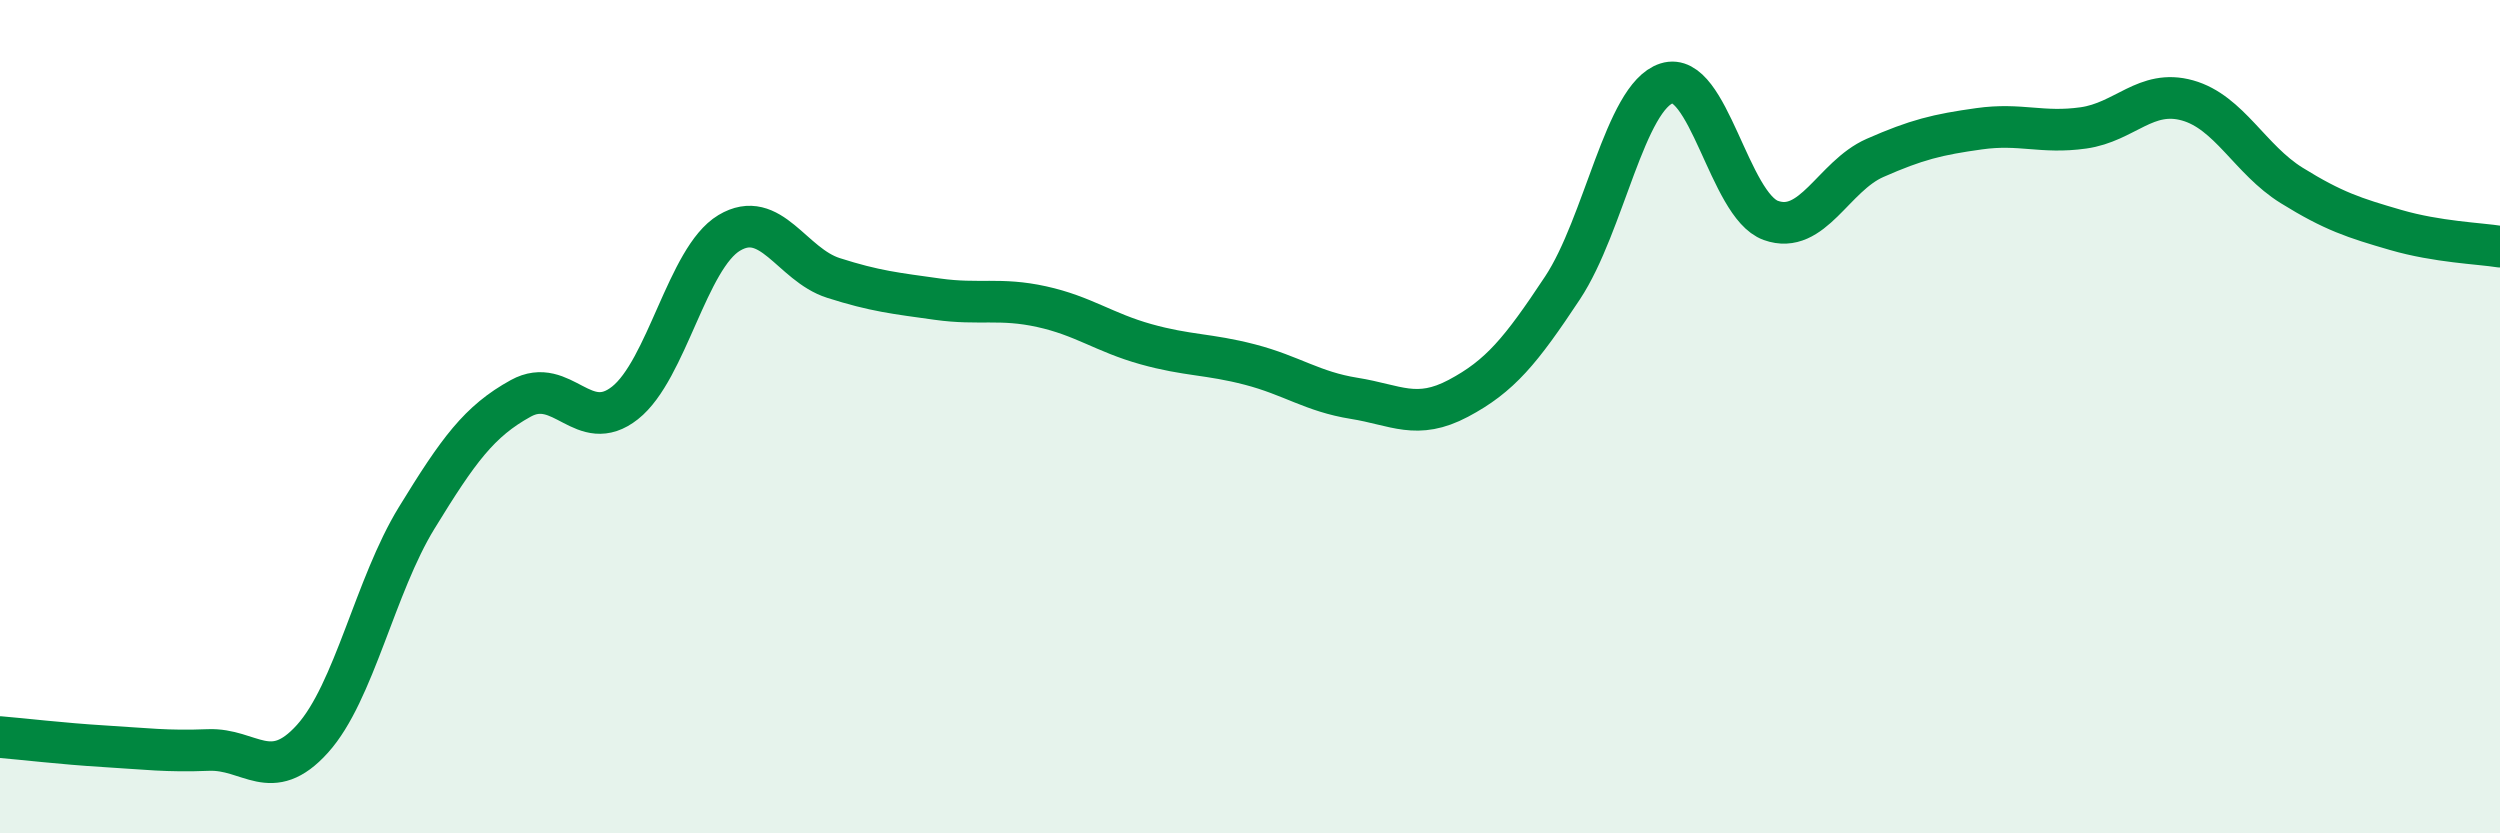 
    <svg width="60" height="20" viewBox="0 0 60 20" xmlns="http://www.w3.org/2000/svg">
      <path
        d="M 0,17.69 C 0.5,17.73 1.5,17.85 2.5,17.91 C 3.5,17.97 4,18.04 5,18 C 6,17.96 6.5,18.84 7.5,17.73 C 8.5,16.62 9,14.06 10,12.43 C 11,10.8 11.5,10.11 12.5,9.56 C 13.5,9.01 14,10.46 15,9.67 C 16,8.88 16.5,6.19 17.5,5.59 C 18.5,4.99 19,6.35 20,6.67 C 21,6.99 21.5,7.04 22.5,7.18 C 23.5,7.32 24,7.14 25,7.36 C 26,7.58 26.5,7.98 27.5,8.26 C 28.5,8.54 29,8.49 30,8.75 C 31,9.01 31.5,9.4 32.5,9.56 C 33.5,9.72 34,10.09 35,9.56 C 36,9.03 36.5,8.42 37.5,6.91 C 38.5,5.4 39,2.32 40,2 C 41,1.68 41.5,4.93 42.5,5.29 C 43.5,5.65 44,4.23 45,3.79 C 46,3.35 46.5,3.23 47.5,3.09 C 48.5,2.95 49,3.21 50,3.07 C 51,2.93 51.5,2.13 52.5,2.41 C 53.5,2.69 54,3.83 55,4.45 C 56,5.07 56.5,5.23 57.5,5.52 C 58.5,5.81 59.5,5.84 60,5.92L60 20L0 20Z"
        fill="#008740"
        opacity="0.1"
        stroke-linecap="round"
        stroke-linejoin="round"
      />
      <path
        d="M 0,17.69 C 0.5,17.73 1.5,17.85 2.5,17.91 C 3.5,17.97 4,18.04 5,18 C 6,17.96 6.5,18.84 7.5,17.73 C 8.5,16.62 9,14.06 10,12.43 C 11,10.8 11.5,10.11 12.5,9.56 C 13.5,9.01 14,10.46 15,9.67 C 16,8.88 16.5,6.19 17.5,5.59 C 18.5,4.99 19,6.35 20,6.67 C 21,6.99 21.5,7.04 22.5,7.18 C 23.5,7.32 24,7.14 25,7.36 C 26,7.58 26.5,7.98 27.5,8.26 C 28.5,8.54 29,8.49 30,8.75 C 31,9.01 31.5,9.4 32.5,9.56 C 33.5,9.72 34,10.09 35,9.56 C 36,9.03 36.5,8.42 37.5,6.91 C 38.5,5.4 39,2.32 40,2 C 41,1.68 41.5,4.93 42.5,5.29 C 43.5,5.65 44,4.23 45,3.79 C 46,3.35 46.5,3.23 47.5,3.09 C 48.5,2.95 49,3.21 50,3.07 C 51,2.93 51.5,2.13 52.5,2.41 C 53.5,2.69 54,3.83 55,4.45 C 56,5.07 56.5,5.23 57.5,5.52 C 58.5,5.81 59.5,5.84 60,5.92"
        stroke="#008740"
        stroke-width="1"
        fill="none"
        stroke-linecap="round"
        stroke-linejoin="round"
      />
    </svg>
  